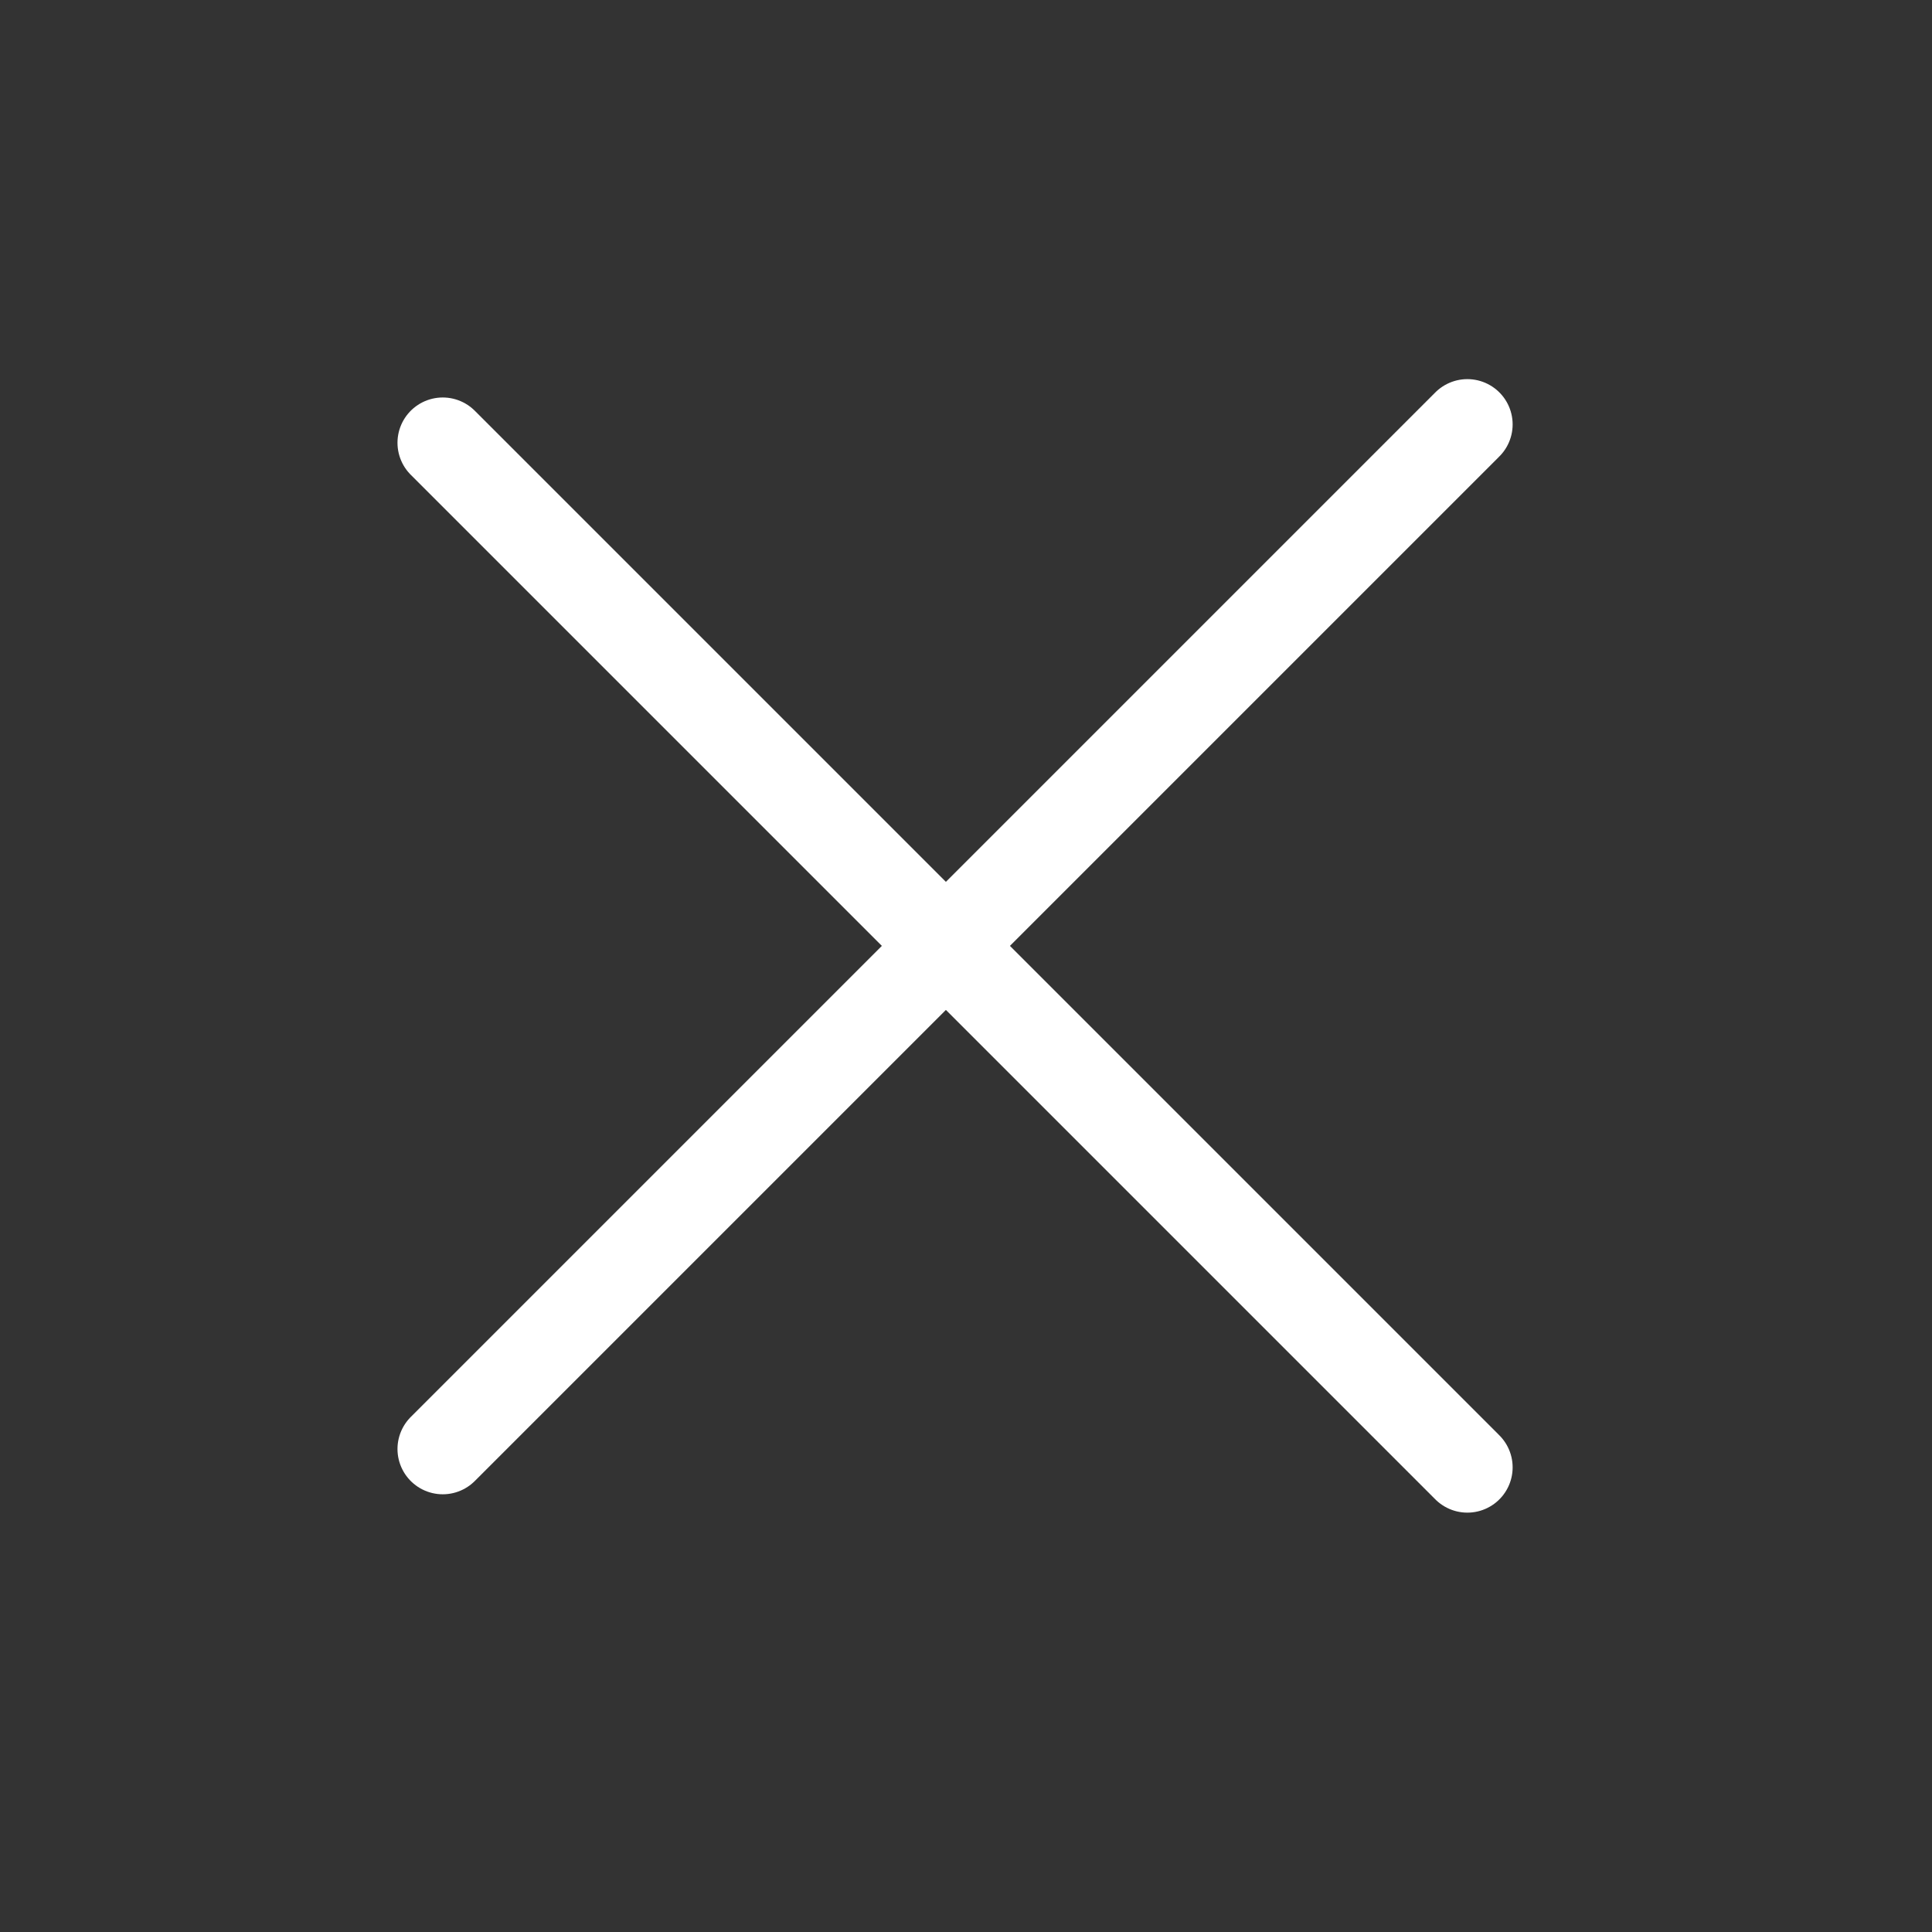 <svg width="40" height="40" viewBox="0 0 40 40" fill="none" xmlns="http://www.w3.org/2000/svg">
<rect x="0" y="0" width="40" height="40" fill="#333333" stroke="none"/>
<path d="M9.167 9.167L30.38 30.38" stroke="white" stroke-width="1.875" stroke-linecap="round"/>
<path d="M9.167 30L30.38 8.787" stroke="white" stroke-width="1.875" stroke-linecap="round"/>
</svg>
